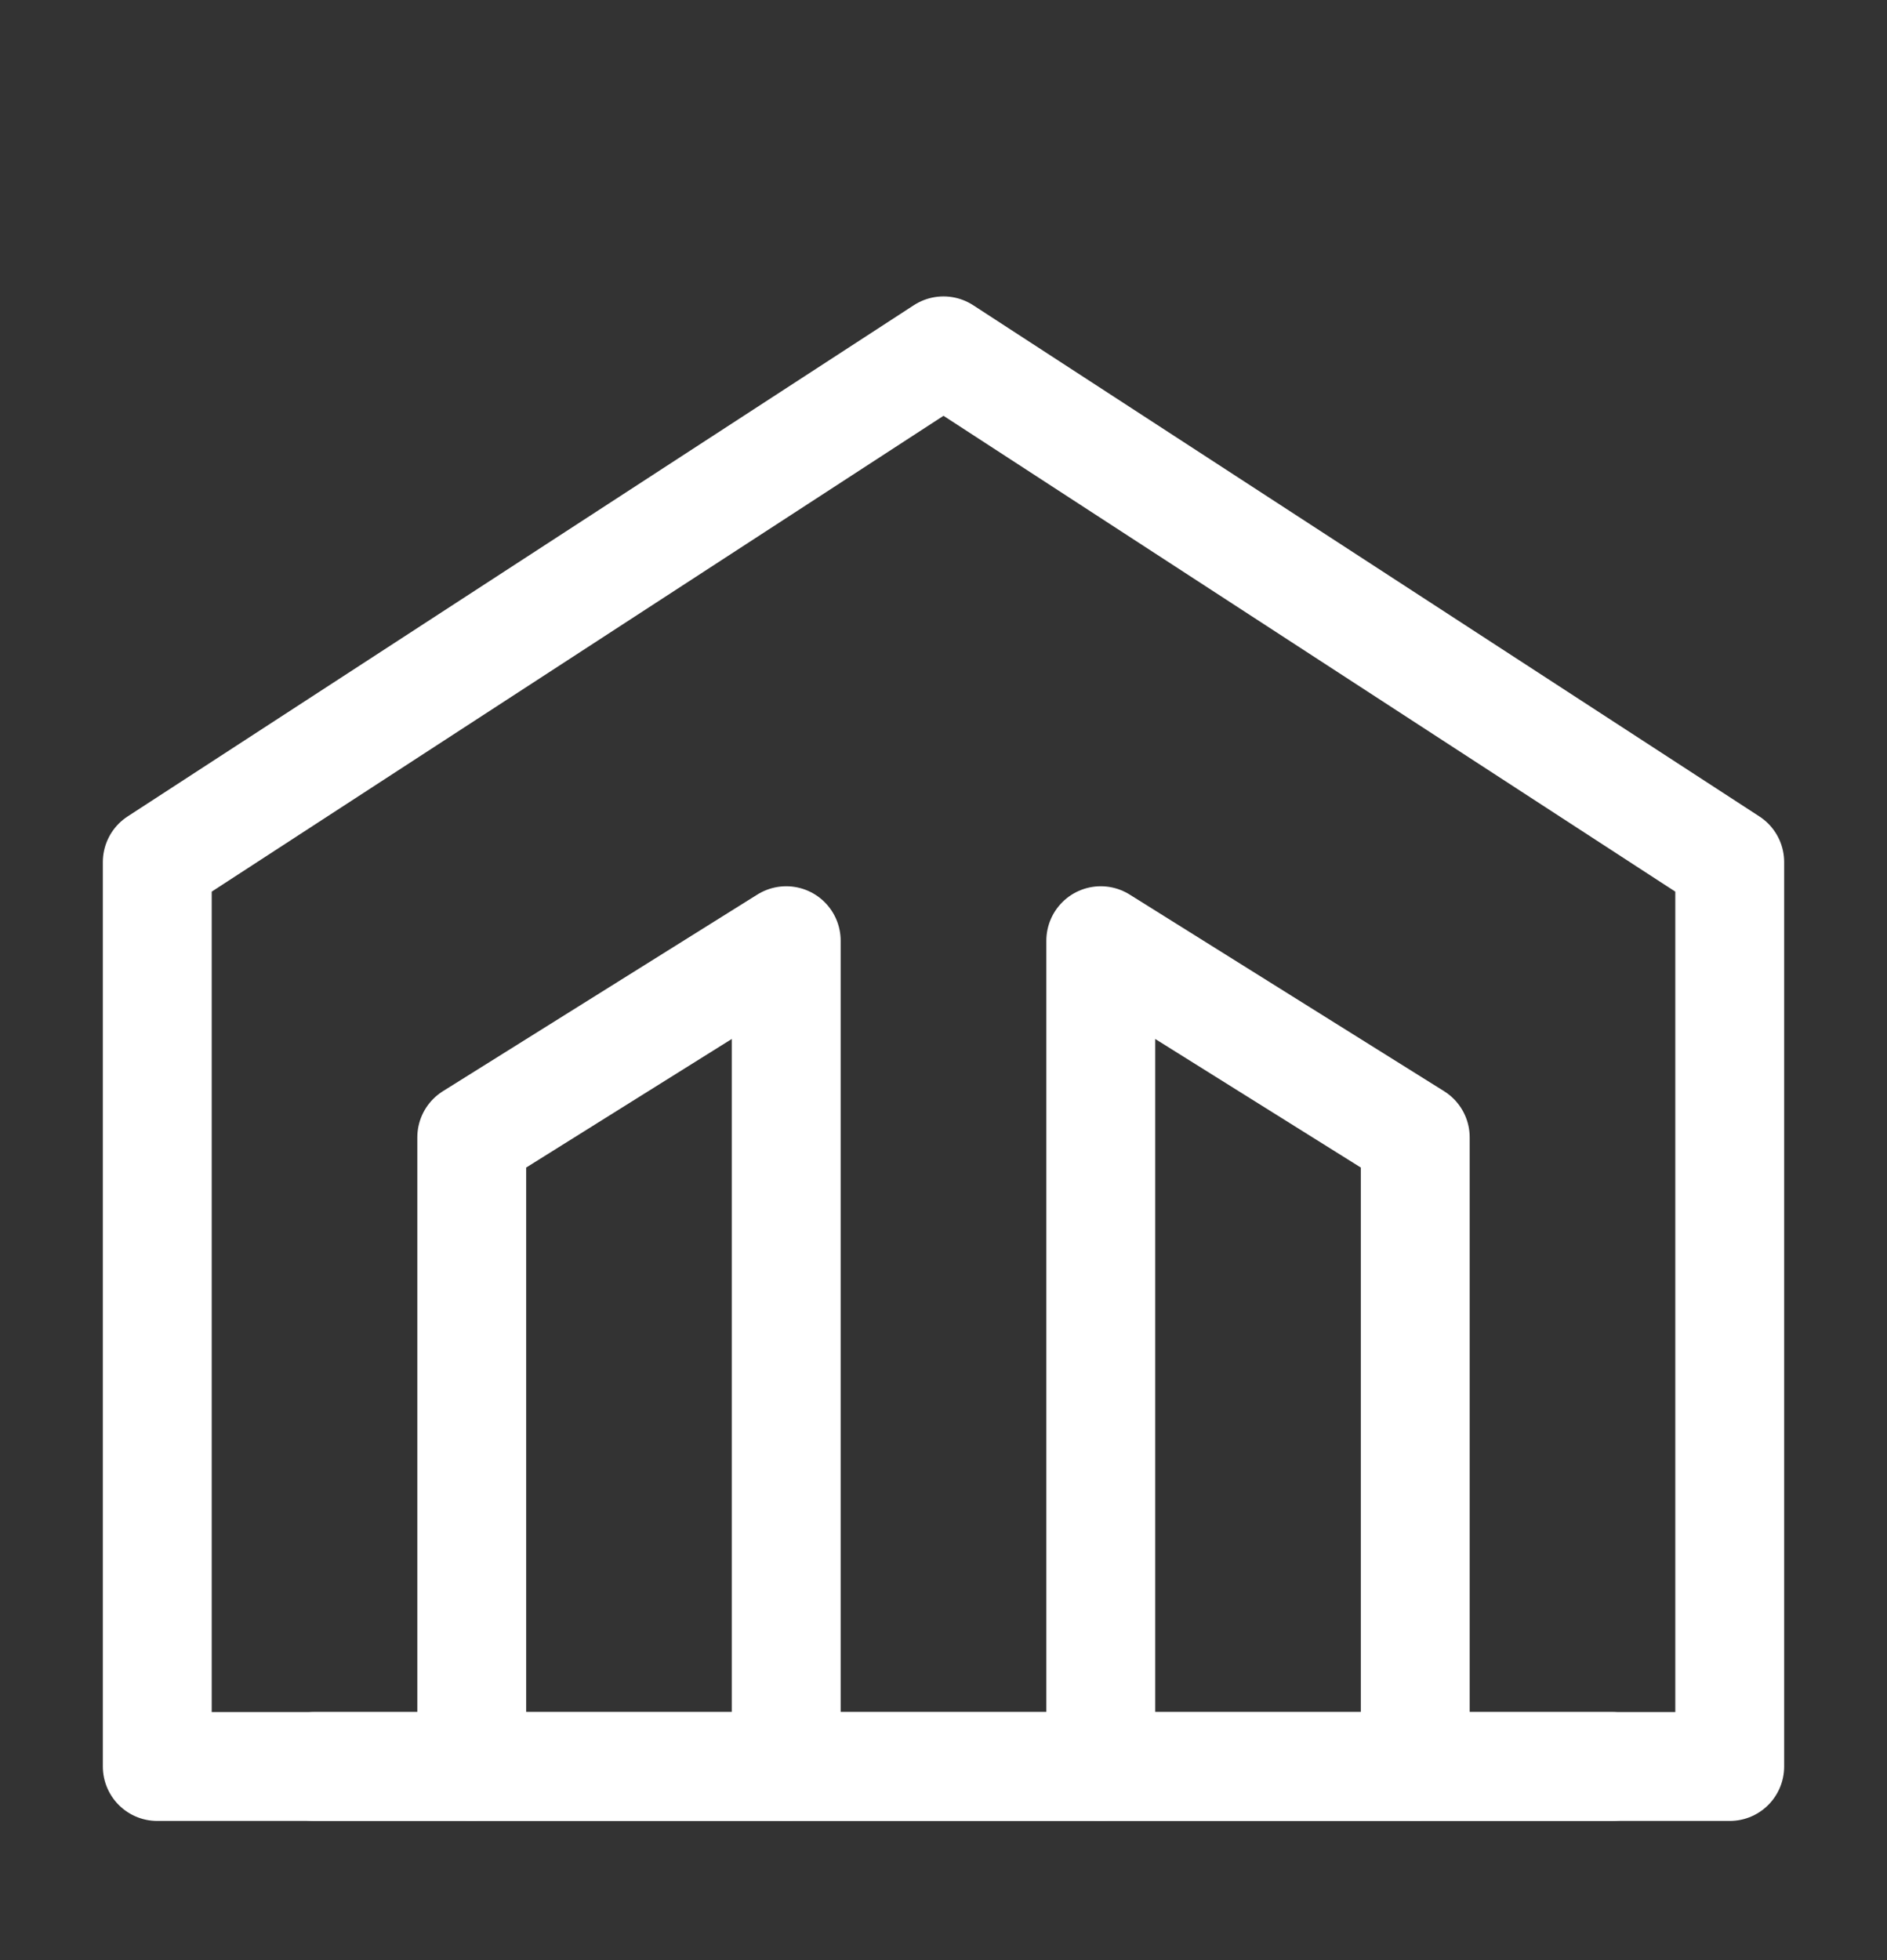 <svg width="26" height="27" viewBox="0 0 26 27" fill="none" xmlns="http://www.w3.org/2000/svg">
<rect x="0" y="0" width="26" height="27" fill="#333333" stroke="none"/>
<path fill-rule="evenodd" clip-rule="evenodd" d="M13 4.833L23.833 11.875V24.333H2.167V11.875L13 4.833Z" stroke="white" stroke-width="1.5" stroke-linecap="round" stroke-linejoin="round"/>
<path d="M10.833 24.333V12.958L6.5 15.667V24.333" stroke="white" stroke-width="1.5" stroke-linecap="round" stroke-linejoin="round"/>
<path d="M15.167 24.333V12.958L19.5 15.667V24.333" stroke="white" stroke-width="1.5" stroke-linecap="round" stroke-linejoin="round"/>
<path d="M22.208 24.333H4.333" stroke="white" stroke-width="1.5" stroke-linecap="round" stroke-linejoin="round"/>
</svg>

